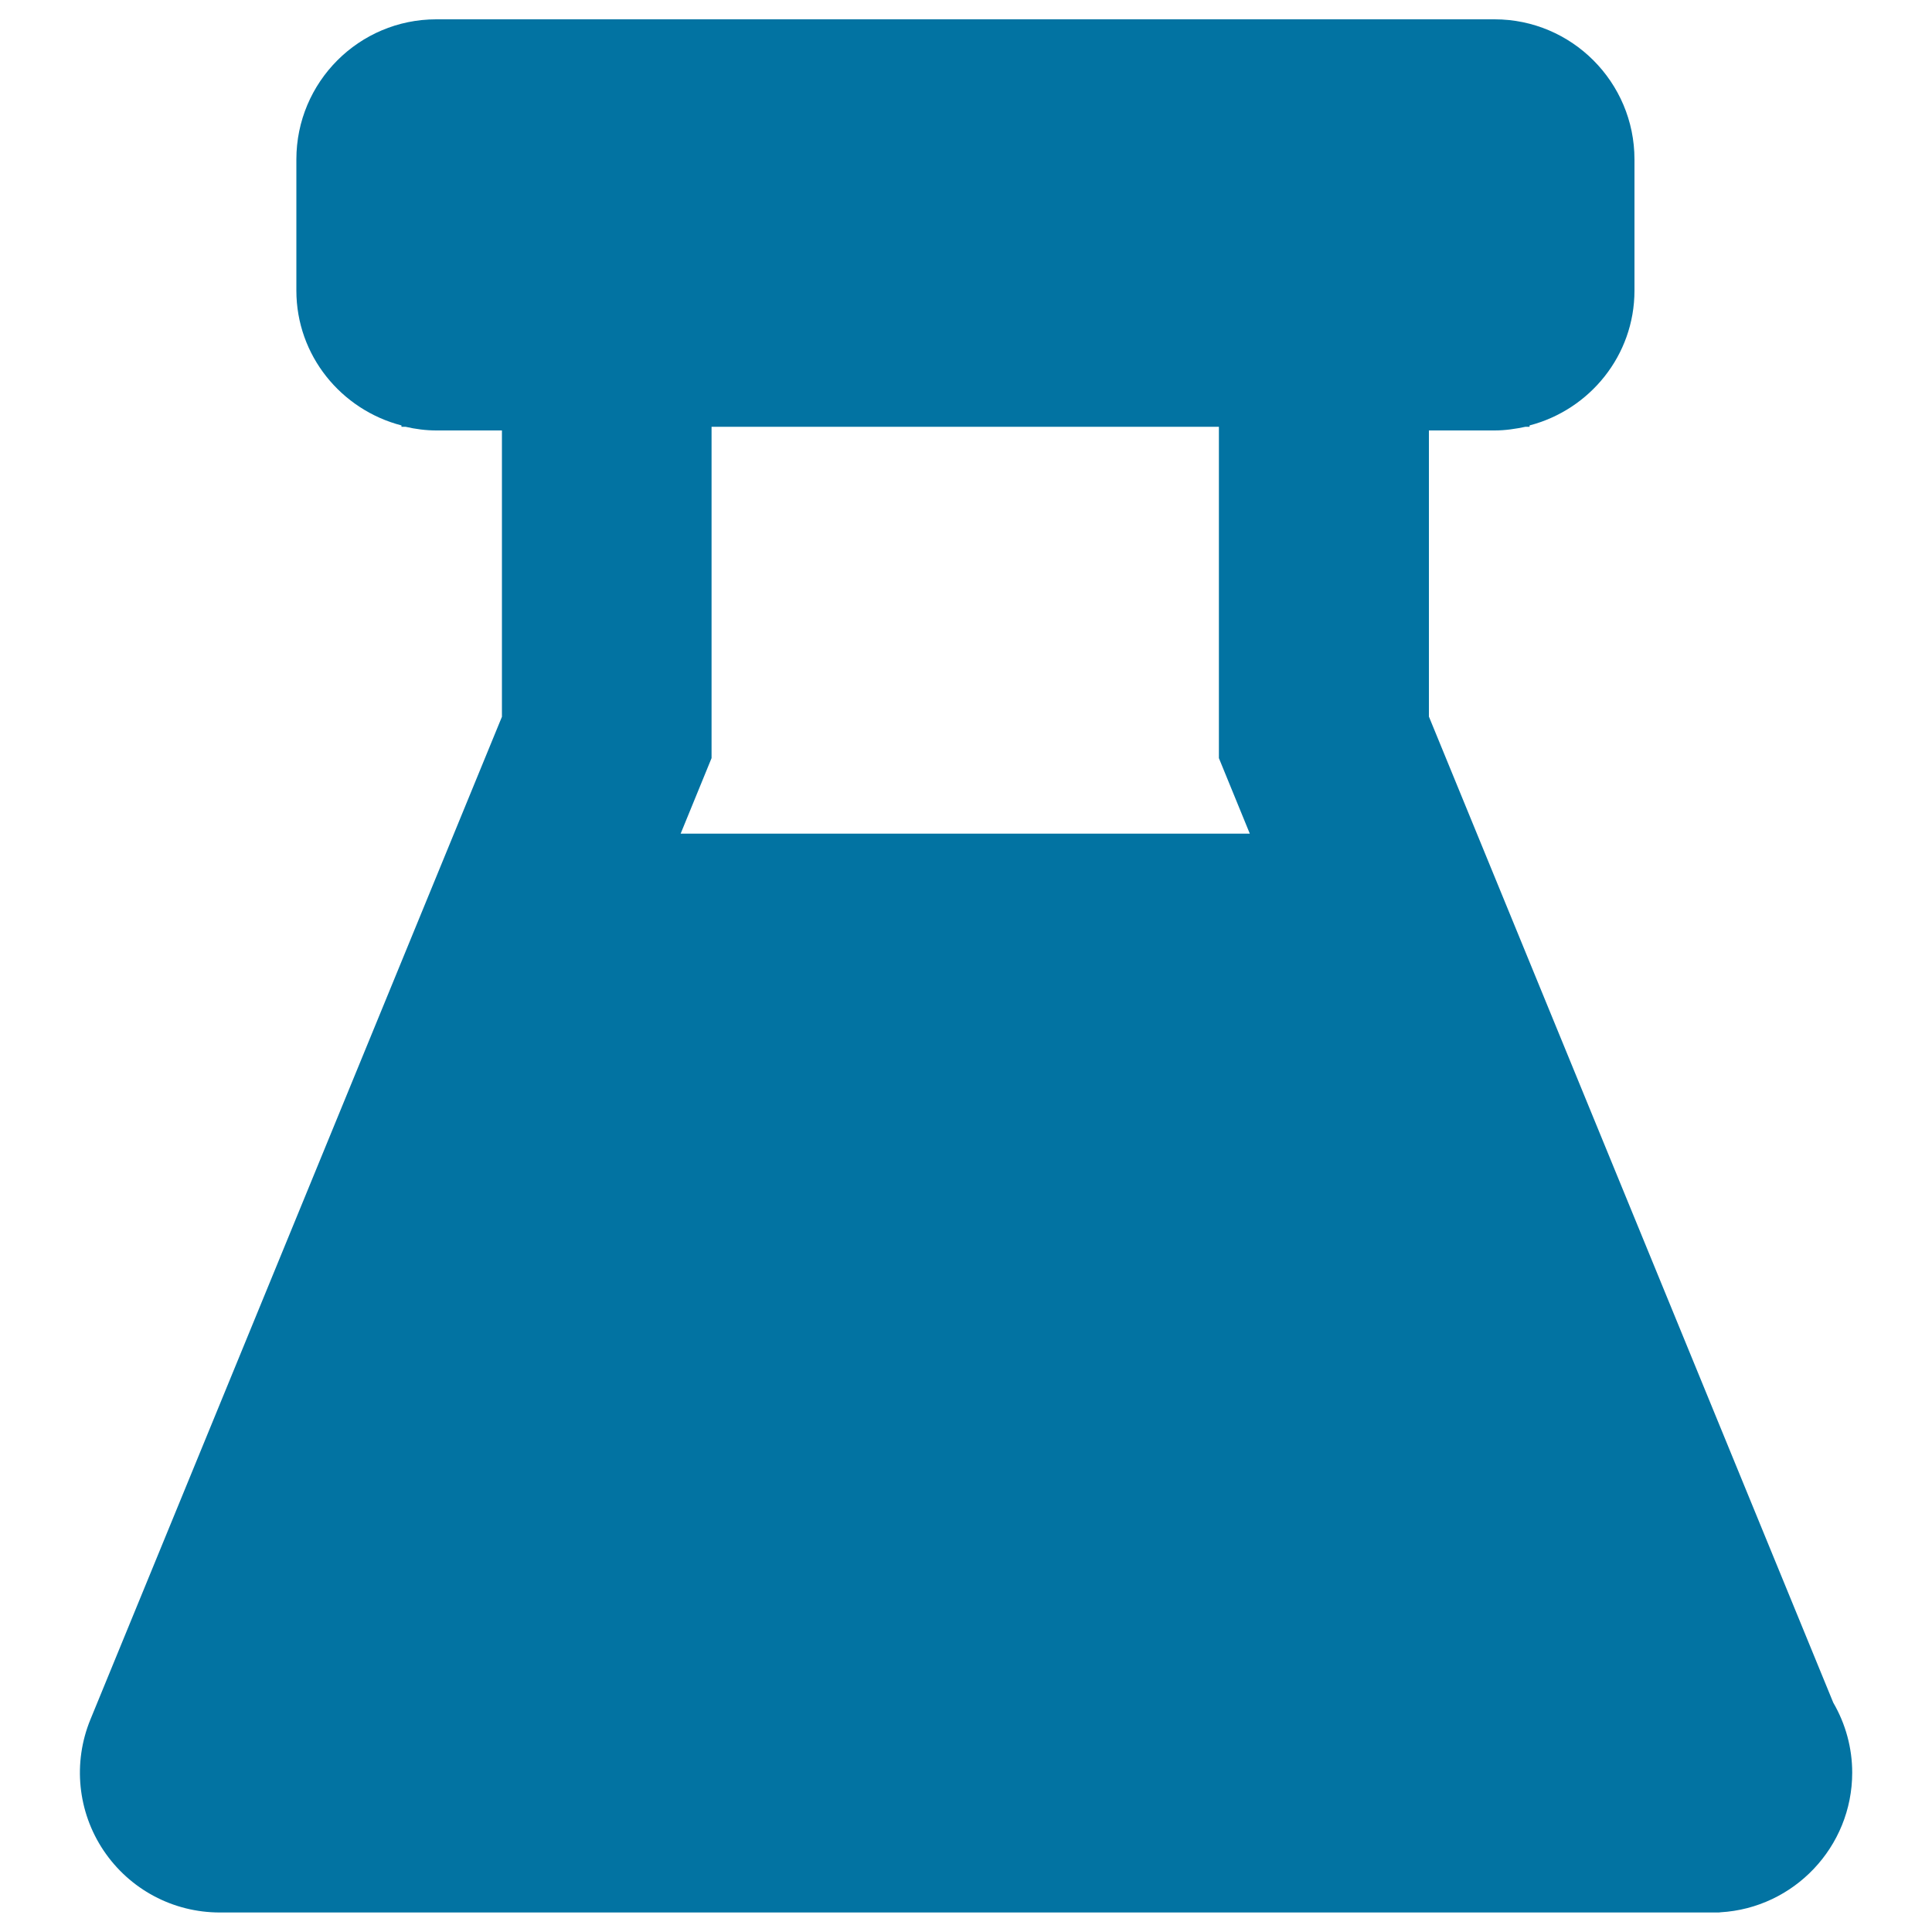<svg xmlns="http://www.w3.org/2000/svg" viewBox="0 0 1000 1000" style="fill:#0273a2">
<title>Covered Lab Bottle SVG icon</title>
<g><path d="M948.9,881.3L739.6,370.9V222.8h34c5.5,0,10.8-0.8,16-1.9h2.1v-0.7c31.1-8.1,54.3-36.2,54.3-69.8V82.5c0-40-32.5-72.5-72.4-72.5H225.8c-40,0-72.4,32.5-72.4,72.5v67.9c0,33.6,23.2,61.7,54.4,69.8v0.7h2.1c5.2,1.2,10.5,1.9,16,1.9h33.9v148.2L46.8,890c-9.2,22.4-6.6,47.8,6.8,67.8c13.5,20.1,35.9,32.1,60.2,32.1h775.9l0.8-0.1c38-2.2,68.2-33.8,68.2-72.3C958.7,904.8,955.3,892.3,948.9,881.3z M630.9,220.9v171.5l16,39.1H352.3l16-39.1V220.9H630.9z"/></g>
</svg>